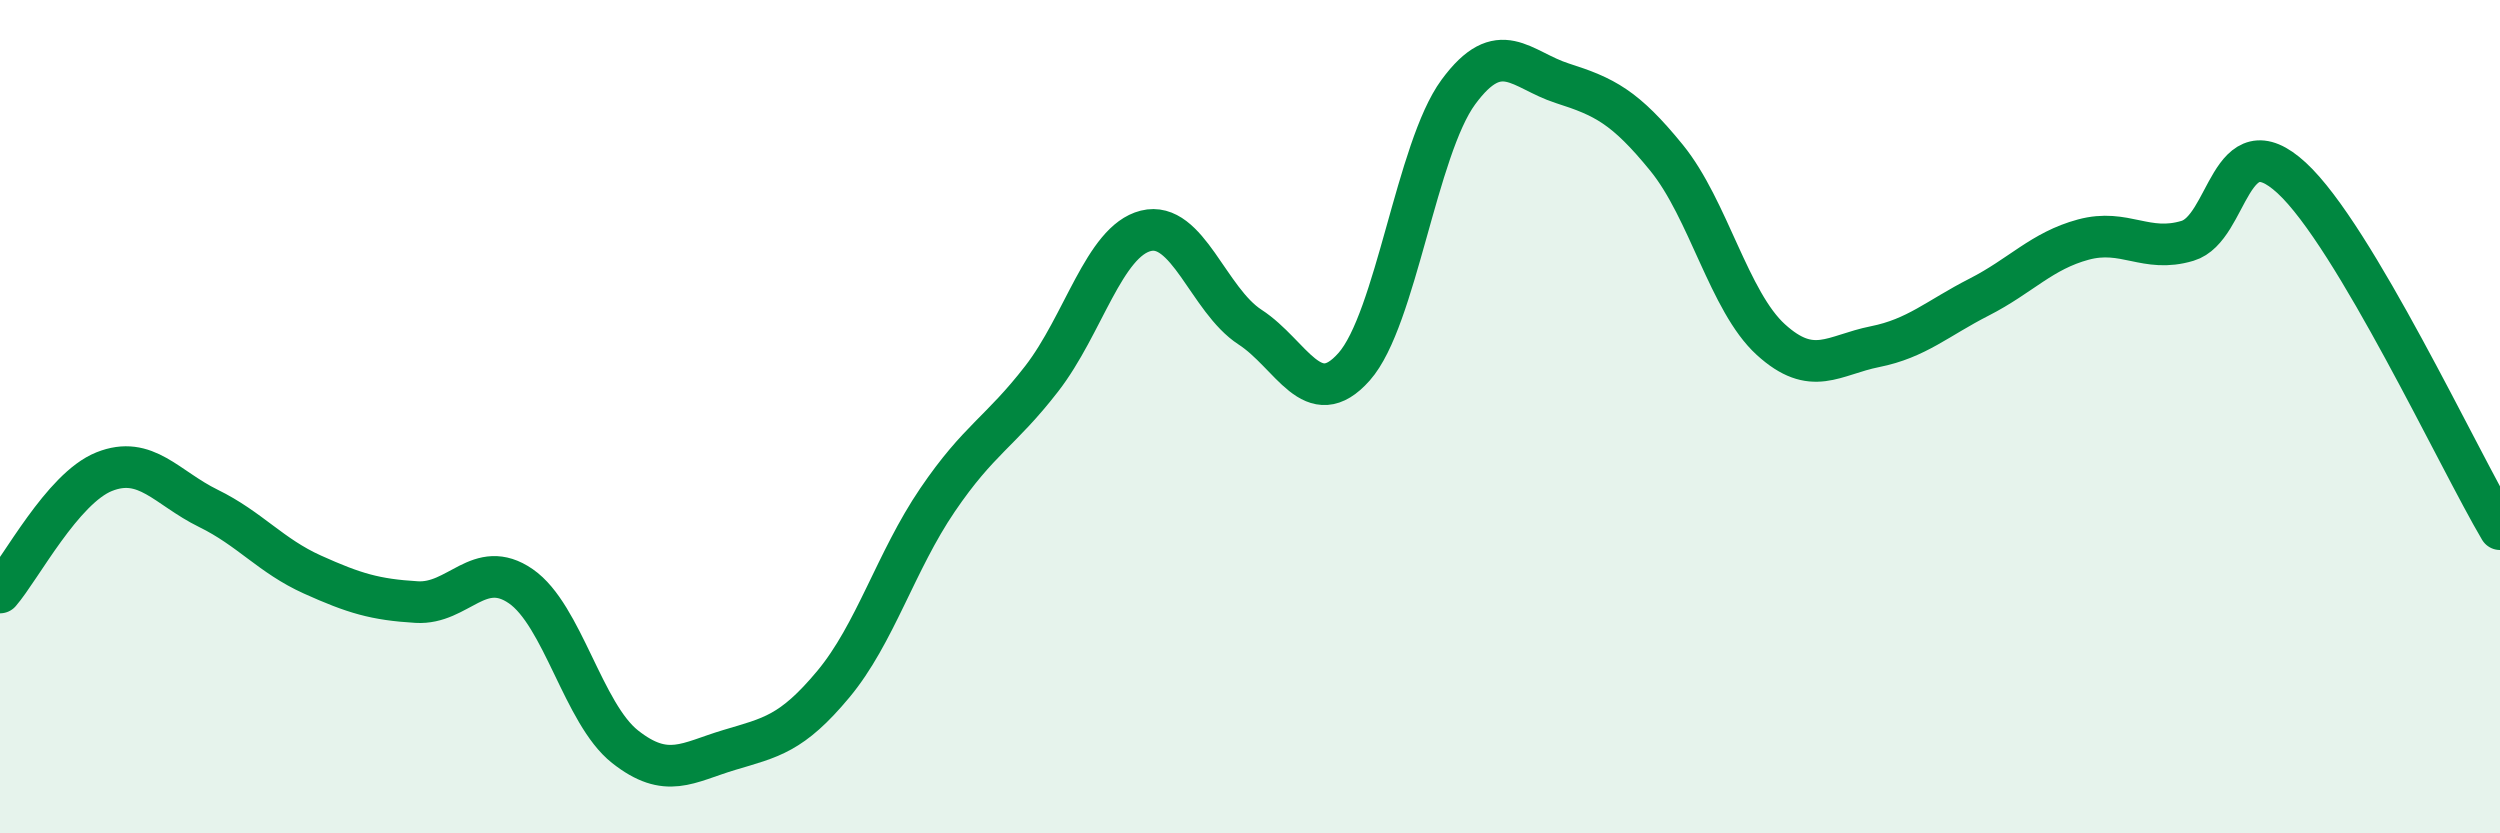 
    <svg width="60" height="20" viewBox="0 0 60 20" xmlns="http://www.w3.org/2000/svg">
      <path
        d="M 0,14.22 C 0.5,13.64 1.5,11.72 2.5,11.32 C 3.5,10.92 4,11.71 5,12.2 C 6,12.69 6.5,13.34 7.5,13.79 C 8.5,14.24 9,14.39 10,14.45 C 11,14.51 11.5,13.38 12.5,14.07 C 13.5,14.76 14,17.13 15,17.92 C 16,18.71 16.5,18.3 17.5,18 C 18.5,17.7 19,17.62 20,16.42 C 21,15.22 21.5,13.47 22.5,12 C 23.5,10.53 24,10.38 25,9.09 C 26,7.8 26.5,5.79 27.5,5.54 C 28.5,5.29 29,7.2 30,7.85 C 31,8.5 31.5,9.93 32.5,8.8 C 33.5,7.67 34,3.57 35,2.21 C 36,0.85 36.5,1.68 37.5,2 C 38.5,2.32 39,2.56 40,3.79 C 41,5.02 41.5,7.24 42.5,8.15 C 43.5,9.06 44,8.52 45,8.32 C 46,8.12 46.5,7.64 47.5,7.13 C 48.5,6.62 49,6.02 50,5.75 C 51,5.48 51.5,6.08 52.5,5.78 C 53.5,5.48 53.5,2.89 55,4.27 C 56.5,5.65 59,11.01 60,12.7L60 20L0 20Z"
        fill="#008740"
        opacity="0.1"
        stroke-linecap="round"
        stroke-linejoin="round"
      />
      <path
        d="M 0,14.22 C 0.5,13.64 1.5,11.72 2.5,11.32 C 3.5,10.92 4,11.71 5,12.2 C 6,12.69 6.5,13.34 7.5,13.79 C 8.5,14.24 9,14.39 10,14.45 C 11,14.51 11.5,13.38 12.5,14.07 C 13.5,14.76 14,17.13 15,17.92 C 16,18.71 16.5,18.3 17.5,18 C 18.5,17.7 19,17.62 20,16.42 C 21,15.22 21.5,13.47 22.5,12 C 23.5,10.53 24,10.38 25,9.09 C 26,7.8 26.5,5.79 27.5,5.54 C 28.5,5.29 29,7.2 30,7.85 C 31,8.5 31.5,9.93 32.5,8.8 C 33.5,7.67 34,3.57 35,2.21 C 36,0.85 36.5,1.68 37.5,2 C 38.5,2.32 39,2.56 40,3.79 C 41,5.02 41.5,7.24 42.5,8.15 C 43.5,9.06 44,8.52 45,8.32 C 46,8.12 46.5,7.64 47.5,7.13 C 48.5,6.62 49,6.02 50,5.75 C 51,5.48 51.5,6.08 52.5,5.78 C 53.5,5.48 53.5,2.89 55,4.27 C 56.5,5.65 59,11.01 60,12.7"
        stroke="#008740"
        stroke-width="1"
        fill="none"
        stroke-linecap="round"
        stroke-linejoin="round"
      />
    </svg>
  